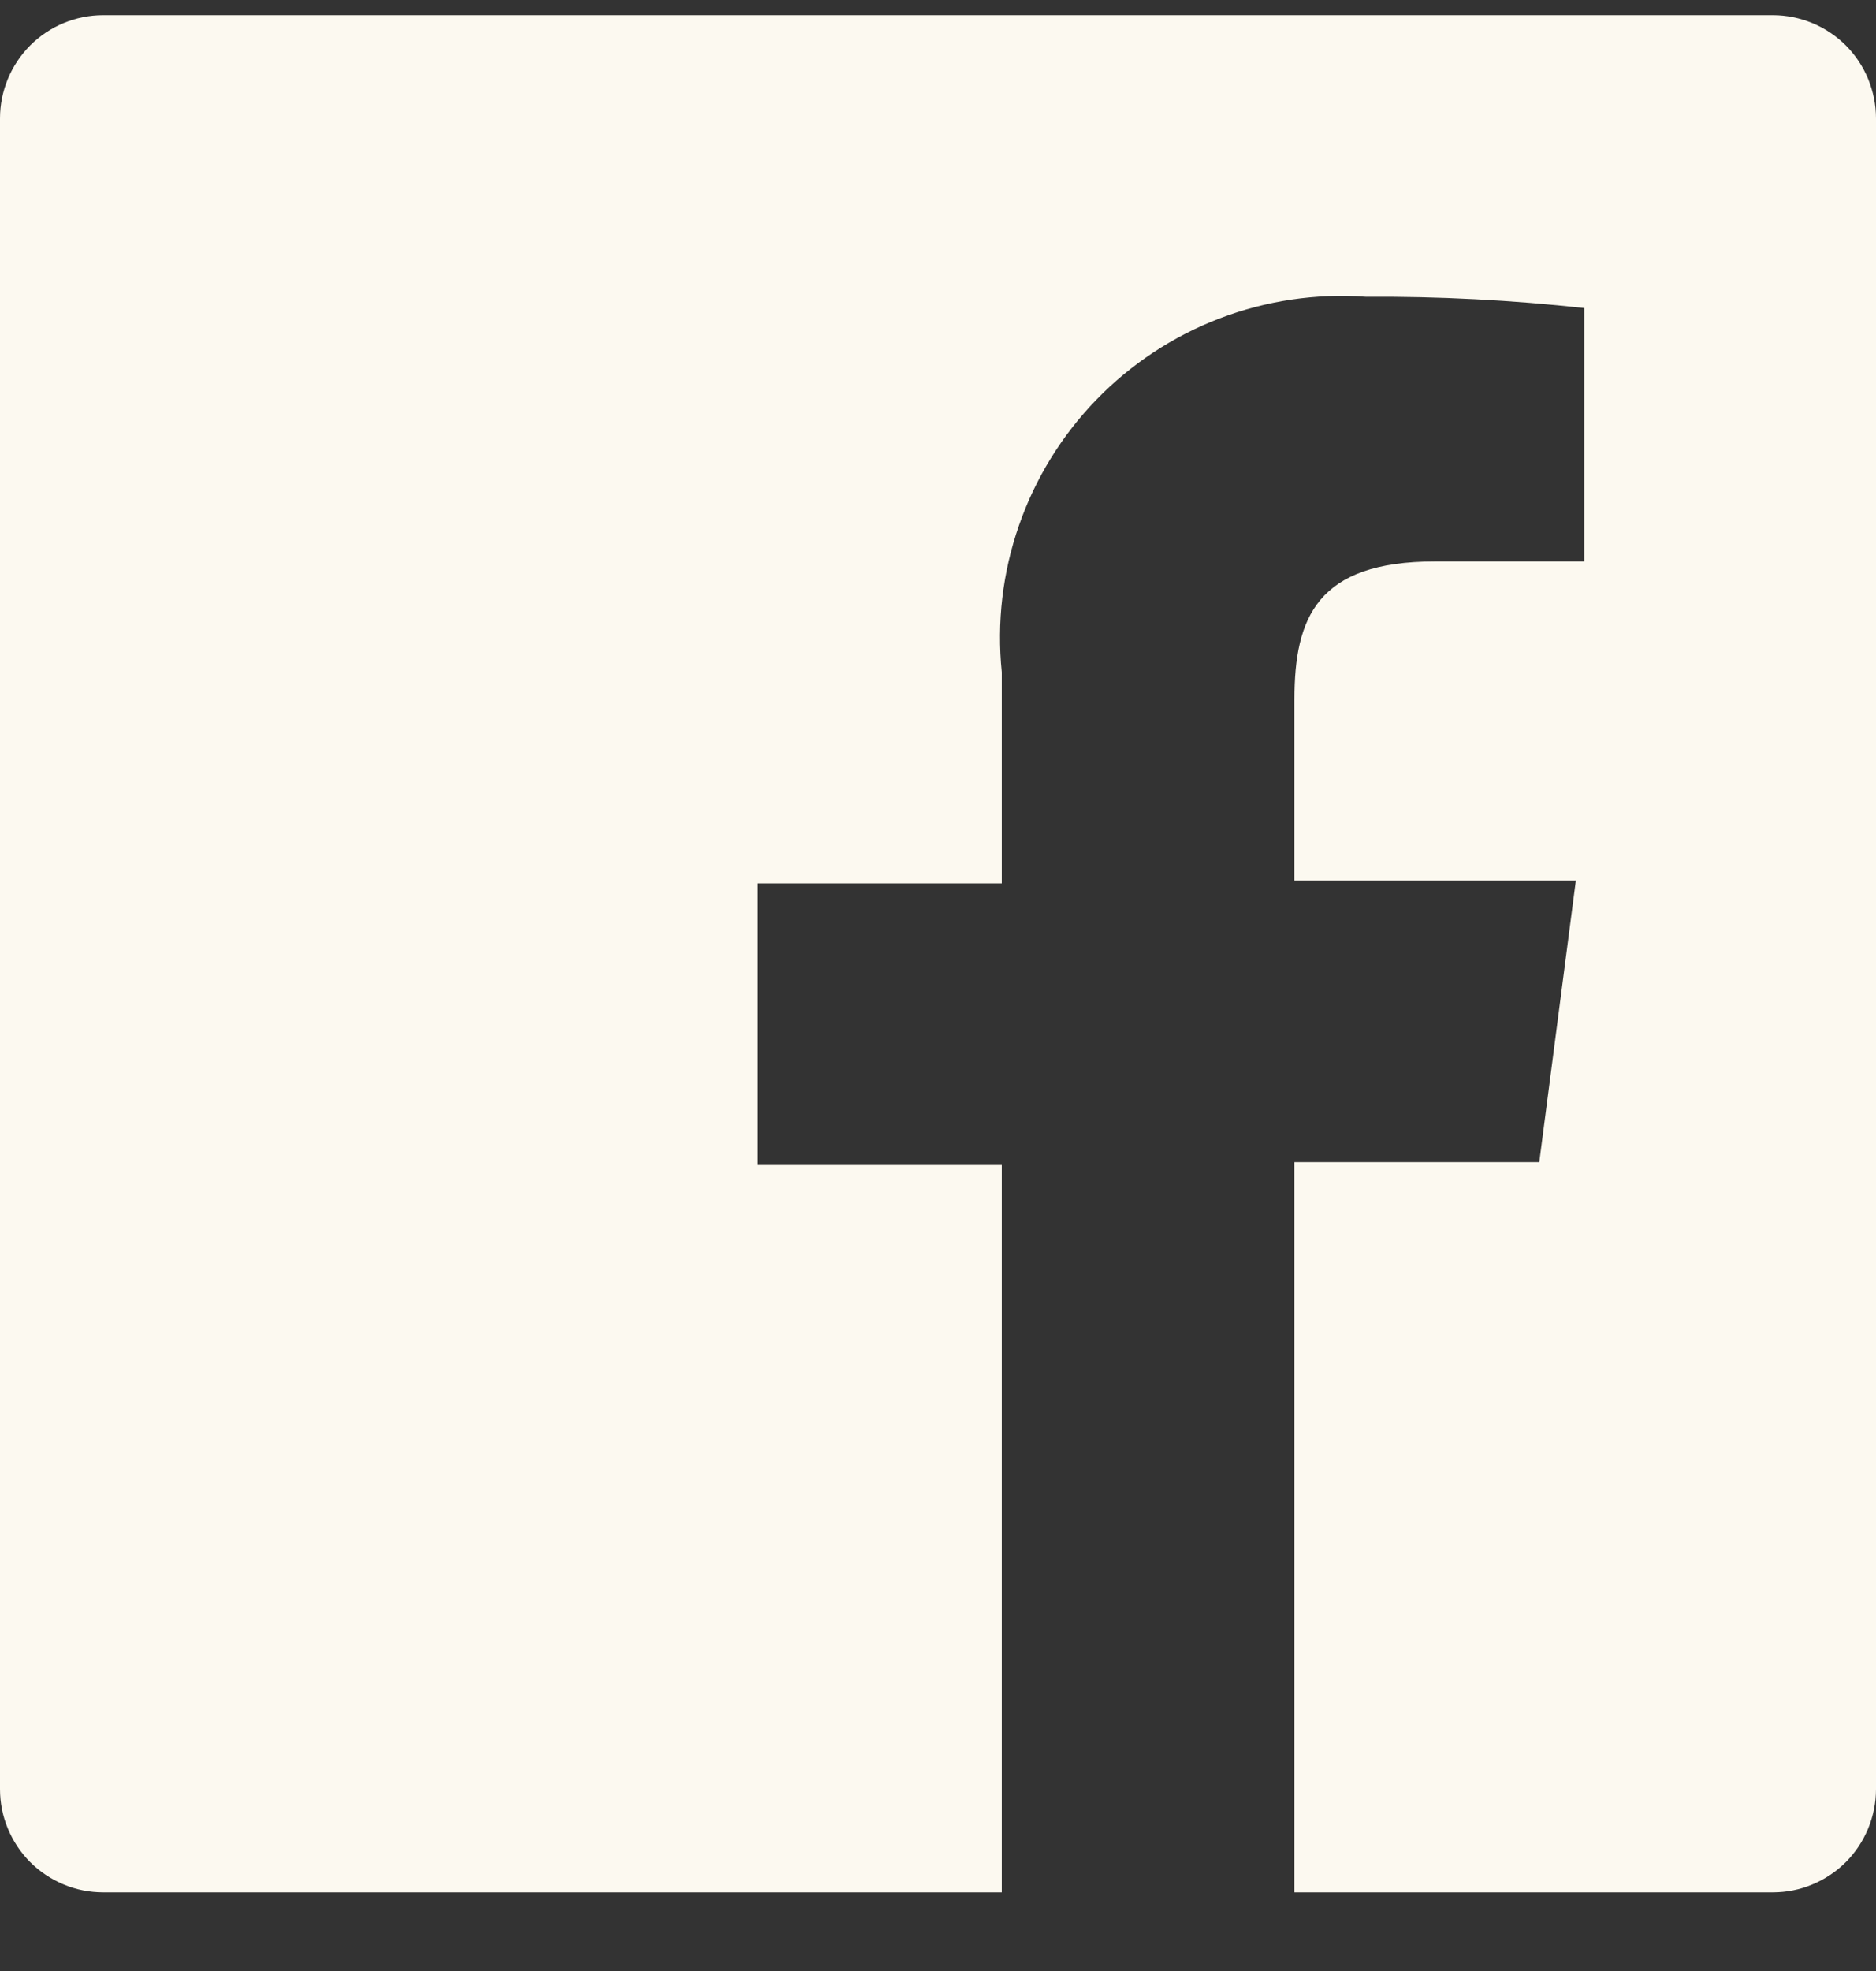 <svg width="20" height="21" viewBox="0 0 20 21" fill="none" xmlns="http://www.w3.org/2000/svg">
<rect x="0" y="0" width="20" height="21" fill="#333333" stroke="none"/>
<path d="M18.9 0.162H1.1C0.808 0.162 0.528 0.278 0.322 0.484C0.116 0.691 0 0.97 0 1.262V19.062C0 19.207 0.028 19.35 0.084 19.483C0.139 19.616 0.22 19.738 0.322 19.84C0.424 19.942 0.546 20.023 0.679 20.078C0.813 20.134 0.956 20.162 1.1 20.162H10.68V12.412H8.08V9.412H10.68V7.162C10.626 6.634 10.688 6.1 10.863 5.599C11.037 5.097 11.319 4.64 11.688 4.259C12.058 3.877 12.507 3.582 13.003 3.392C13.499 3.203 14.03 3.124 14.56 3.162C15.338 3.157 16.116 3.197 16.89 3.282V5.982H15.3C14.04 5.982 13.8 6.582 13.8 7.452V9.382H16.8L16.41 12.382H13.8V20.162H18.9C19.044 20.162 19.188 20.134 19.321 20.078C19.454 20.023 19.576 19.942 19.678 19.84C19.78 19.738 19.861 19.616 19.916 19.483C19.971 19.35 20 19.207 20 19.062V1.262C20 1.118 19.971 0.975 19.916 0.841C19.861 0.708 19.78 0.586 19.678 0.484C19.576 0.382 19.454 0.301 19.321 0.246C19.188 0.191 19.044 0.162 18.9 0.162Z" fill="#FCF9F0"/>
</svg>
